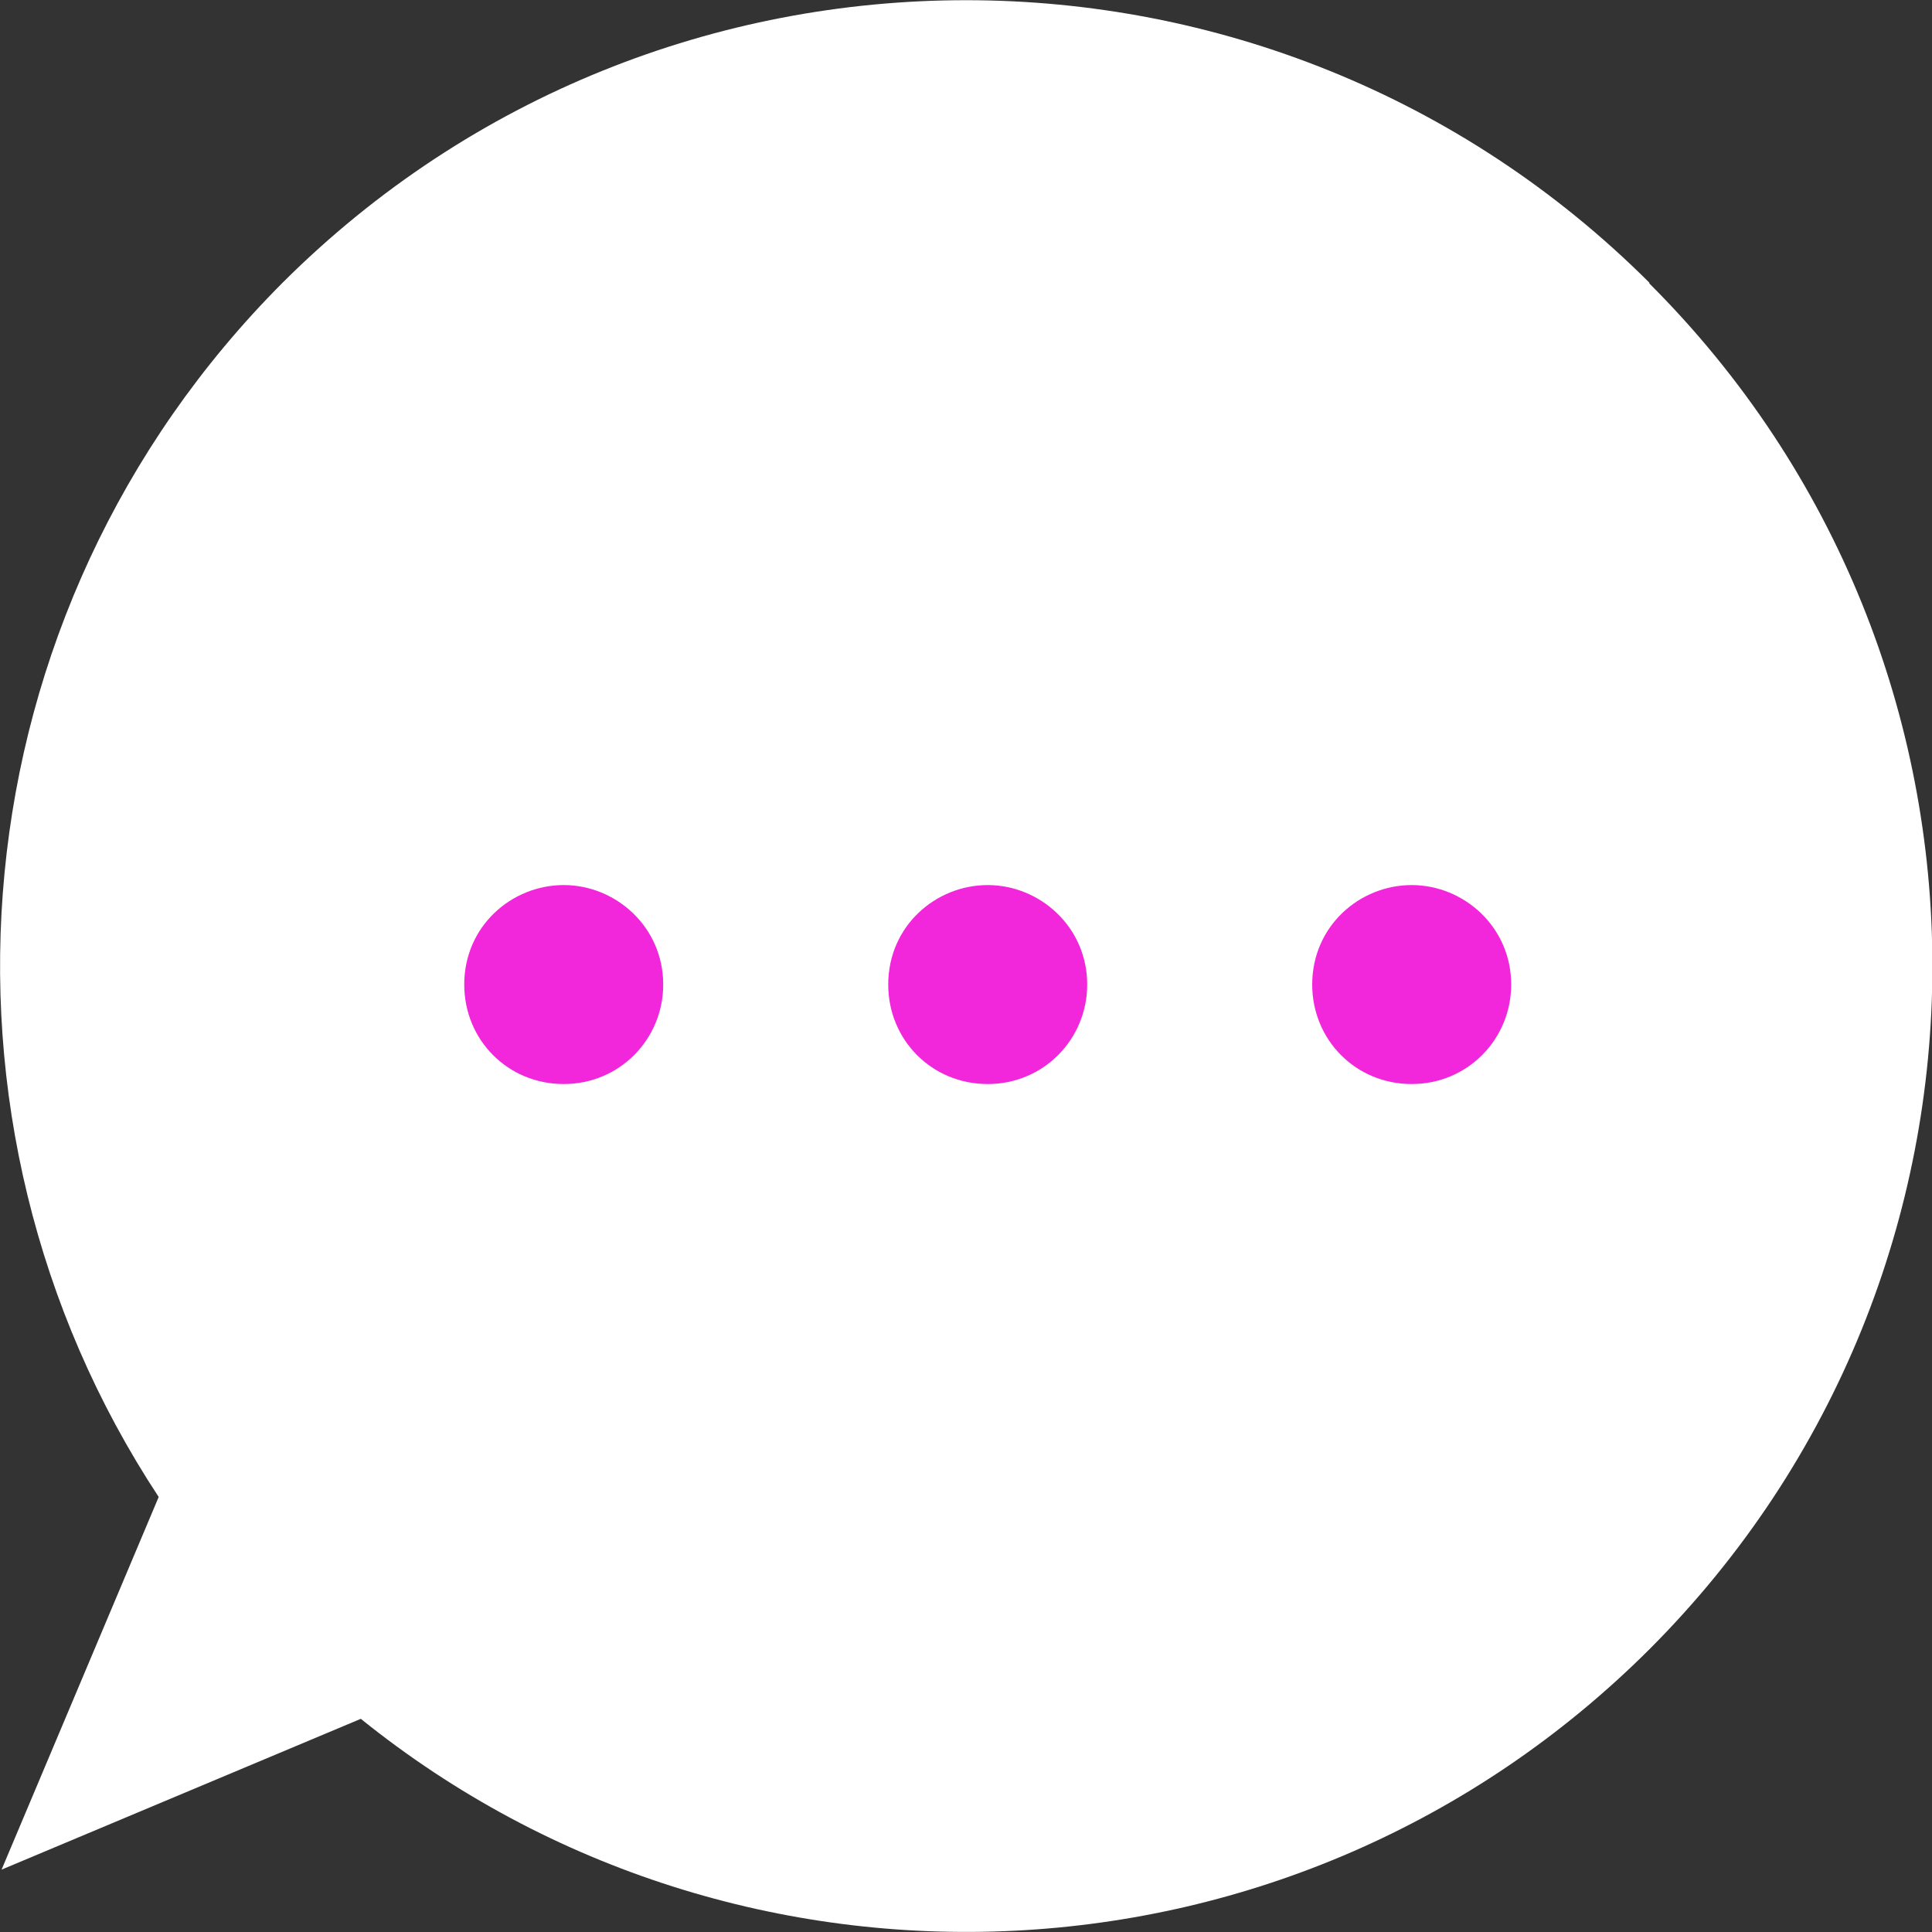 <?xml version="1.0" encoding="UTF-8"?><svg id="_レイヤー_2" xmlns="http://www.w3.org/2000/svg" width="24.47" height="24.47" viewBox="0 0 24.47 24.47"><rect x="0" y="0" width="24.47" height="24.47" fill="#333333" stroke="none"/><defs><style>.cls-1{fill:#f226da;}.cls-1,.cls-2{stroke-width:0px;}.cls-2{fill:#fff;}</style></defs><g id="_レイヤー_1-2"><path class="cls-2" d="m20.89,3.58C16.11-1.19,8.36-1.19,3.58,3.58-.59,7.76-1.12,14.21,2.01,18.96L.02,23.68l4.55-1.91c4.8,3.87,11.85,3.58,16.32-.88,4.78-4.78,4.78-12.53,0-17.3Z"/><path class="cls-1" d="m8.4,12.47c0,.69-.55,1.26-1.26,1.26s-1.26-.56-1.26-1.26c0-.74.6-1.26,1.26-1.26s1.26.53,1.26,1.26Zm5.37,0c0,.69-.55,1.26-1.26,1.26s-1.26-.56-1.26-1.26c0-.74.6-1.26,1.26-1.26s1.26.53,1.26,1.26Zm5.37,0c0,.69-.55,1.26-1.26,1.26s-1.26-.56-1.26-1.26c0-.74.6-1.26,1.26-1.26s1.26.53,1.26,1.26Z"/></g></svg>